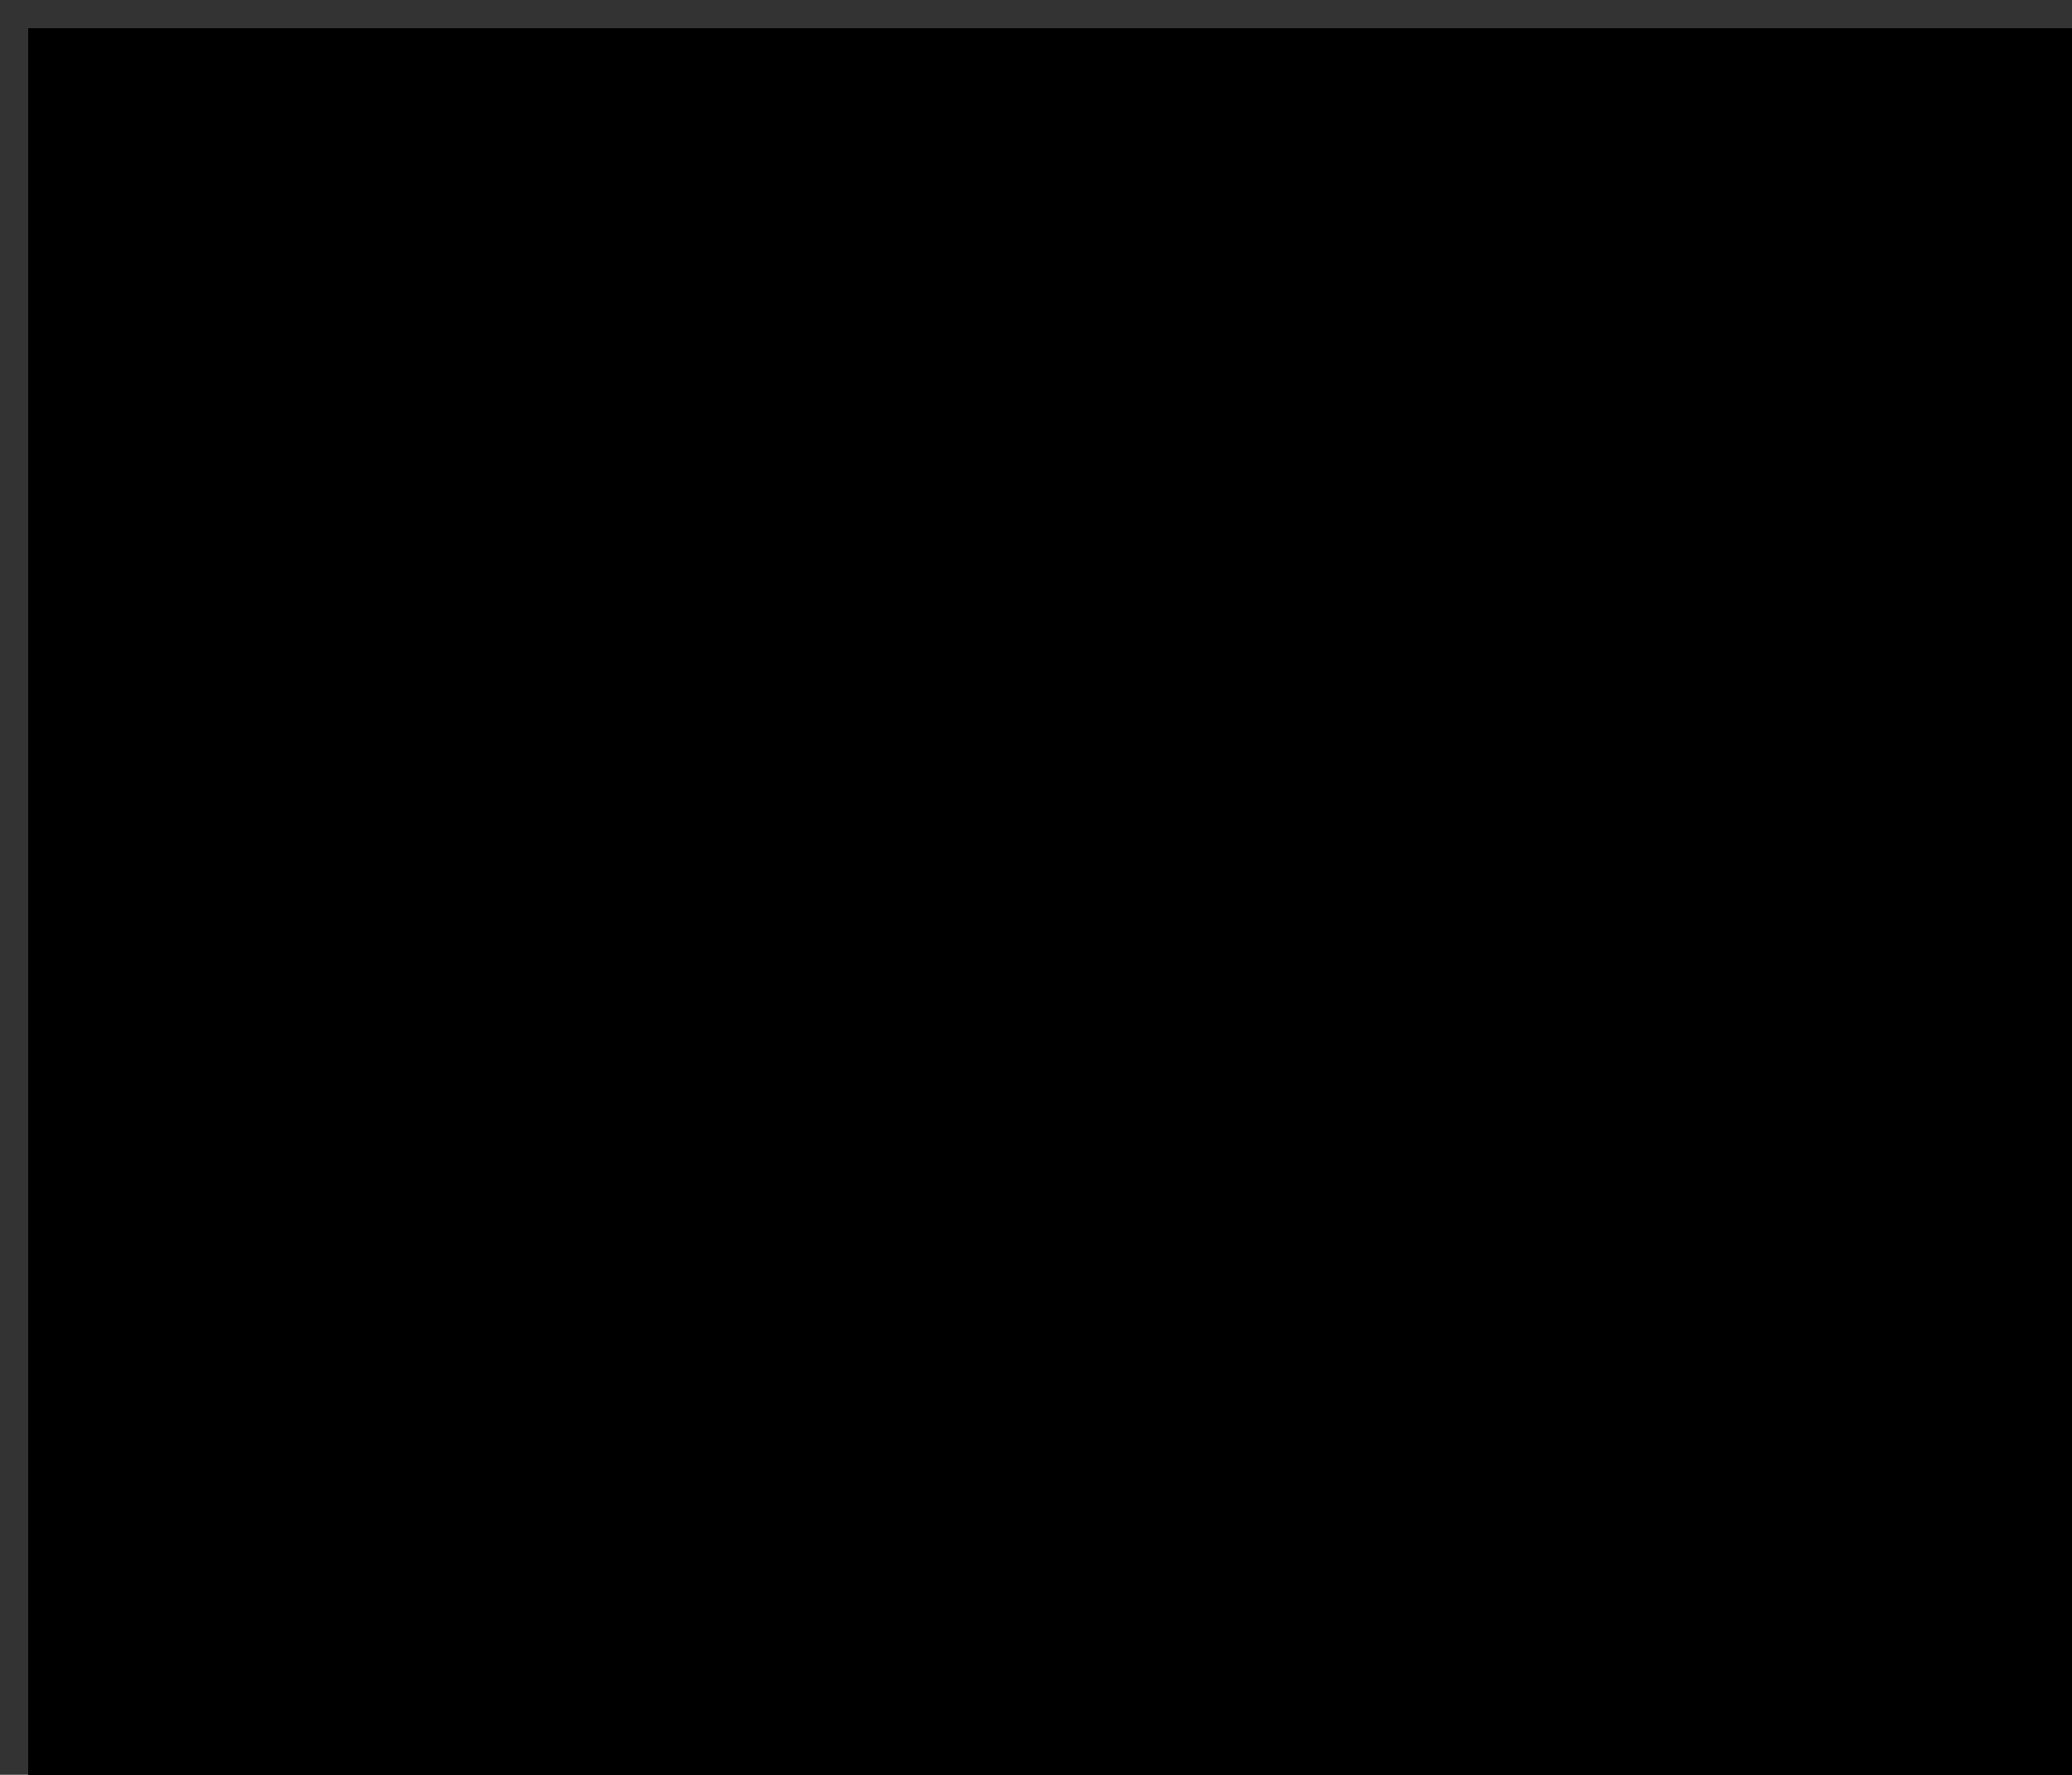 <?xml version="1.0" encoding="UTF-8"?>
<!DOCTYPE svg PUBLIC '-//W3C//DTD SVG 1.0//EN'
          'http://www.w3.org/TR/2001/REC-SVG-20010904/DTD/svg10.dtd'>
<svg height="325.36" stroke="#000" stroke-linecap="square" stroke-miterlimit="10" width="379.78" xmlns="http://www.w3.org/2000/svg" xmlns:xlink="http://www.w3.org/1999/xlink"
><rect width="100%" height="100%" fill="#333333" stroke="none"/><defs
  ><clipPath id="a"
    ><path d="M5.24 5.24V325.36H379.78V5.24Z"
    /></clipPath
    ><clipPath clip-path="url(#a)" id="b"
    ><path d="M5.24 797.24h612V5.24H5.24Zm0 0"
    /></clipPath
    ><clipPath clip-path="url(#b)" id="c"
    ><path d="M5.24 5.24h612v792H5.24Zm0 0"
    /></clipPath
    ><clipPath clip-path="url(#c)" id="d"
    ><path d="M5.24 5.24h369.6V134.6H5.24Zm0 0"
    /></clipPath
    ><clipPath clip-path="url(#d)" id="k"
    ><path d="M5 5H334.41V127.16H5ZM5 5"
    /></clipPath
    ><clipPath id="e"
    ><path d="M5.24 5.24V325.36H379.78V5.24Z"
    /></clipPath
    ><clipPath clip-path="url(#e)" id="f"
    ><path d="M5.24 797.24h612V5.24H5.24Zm0 0"
    /></clipPath
    ><clipPath clip-path="url(#f)" id="g"
    ><path d="M5.24 5.24h612v792H5.24Zm0 0"
    /></clipPath
    ><clipPath clip-path="url(#g)" id="h"
    ><path d="M5.24 5.24h369.6V134.6H5.24Zm0 0"
    /></clipPath
    ><clipPath clip-path="url(#h)" id="l"
    ><path d="M5 5H374.78V134.59H5ZM5 5"
    /></clipPath
    ><clipPath id="i"
    ><path d="M5.24 5.24V325.36H379.78V5.24Z"
    /></clipPath
    ><clipPath clip-path="url(#i)" id="j"
    ><path d="M5.24 797.24h612V5.24H5.24Zm0 0"
    /></clipPath
    ><clipPath clip-path="url(#j)" id="m"
    ><path d="M5.24 5.24H307.23V320.36H5.24Zm0 0"
    /></clipPath
  ></defs
  ><g
  ><g fill="#0287D0" stroke="none"
    ><path clip-path="url(#k)" d="M94.86 126.21c131.63 0 238.69-107.06 238.71-238.65h-88.8C244.75-29.8 177.51 37.42 94.86 37.42 12.18 37.42-55.06-29.8-55.09-112.45h-88.77c.02 131.59 107.08 238.65 238.71 238.65"
      /><path clip-path="url(#l)" d="M-22.69-104.07h-79.91c2.4 127.11 106.56 229.78 234.23 229.78S363.46 23.04 365.86-104.07H285.92C283.54-21.03 215.23 45.8 131.62 45.8S-20.31-21.03-22.69-104.07Zm-88.84-8.88h97.66v4.44c.02 80.19 65.3 145.43 145.5 145.43S277.08-28.32 277.1-108.51l0-4.44h97.68v4.44c-.03 134.04-109.11 243.1-243.16 243.1S-111.51 25.54-111.53-108.51v-4.44" fill="#fff"
      /><path clip-path="url(#m)" d="M133.6 299.62c-54.66 0-105.52-29.49-132.74-76.96l-17.98 10.31c14.95 26.07 36.52 47.95 62.39 63.26 26.65 15.78 57.2 24.12 88.33 24.12l11.44-.37-1.34-20.69c-3.34.22-6.74.33-10.09.33" fill="#0095B0"
      /><path clip-path="url(#m)" d="M227.33.55l-11.2 17.44C260.19 46.3 286.5 94.43 286.5 146.73c0 37.15-13.49 72.97-37.97 100.85l15.57 13.68c27.81-31.67 43.13-72.34 43.13-114.53 0-59.39-29.87-114.04-79.9-146.18" fill="#0095B0"
      /><path clip-path="url(#m)" d="M-19.29 146.73c0-32.58 10.11-63.68 29.23-89.93L-6.82 44.6c-21.72 29.81-33.2 65.13-33.2 102.13h20.73" fill="#0095B0"
      /><path clip-path="url(#m)" d="M53.58-7.39C29.85 4.95 8.97 22.93-6.82 44.6L9.94 56.8C38.66 17.38 84.89-6.16 133.6-6.16V-26.89c-27.83 0-55.5 6.74-80.02 19.5" fill="#0095B0"
      /><path clip-path="url(#m)" d="M25.23 73.4L17.26 68C1.48 91.27-6.86 118.5-6.86 146.73c0 39.16 16.53 76.83 45.35 103.37l6.52-7.08C18.16 218.3 2.76 183.2 2.76 146.73c0-26.3 7.77-51.66 22.47-73.33" fill="#0095B0"
      /><path clip-path="url(#m)" d="M268.33 106.87l-9.23 2.73c3.54 12 5.34 24.49 5.34 37.14 0 72.14-58.7 130.84-130.84 130.84-14.47 0-28.69-2.35-42.25-6.97l-3.1 9.11c14.57 4.97 29.83 7.49 45.36 7.49 77.45 0 140.47-63.01 140.47-140.47 0-13.56-1.93-26.98-5.74-39.86" fill="#0095B0"
      /><path clip-path="url(#m)" d="M133.6 6.26c-15.53 0-30.79 2.52-45.36 7.49-17.32 5.91-33.12 15.03-46.98 27.12l6.33 7.25C60.5 36.86 75.23 28.36 91.35 22.86h0c13.56-4.62 27.78-6.97 42.25-6.97 38.8 0 75.37 17.08 100.33 46.85l7.38-6.19C214.52 24.59 175.26 6.26 133.6 6.26" fill="#0095B0"
      /><path clip-path="url(#m)" d="M74.54 249.32c17.88 10.32 38.3 15.77 59.06 15.77 18.34 0 35.92-4.08 52.26-12.13l-1.31-2.66c-15.92 7.85-33.06 11.83-50.95 11.83-40.79 0-77.75-20.87-98.86-55.84-10.82-17.92-16.54-38.51-16.54-59.56 0-63.63 51.77-115.4 115.4-115.4 12.78 0 25.34 2.07 37.31 6.16l.96-2.8c-12.29-4.2-25.17-6.33-38.27-6.33-65.26 0-118.36 53.1-118.36 118.36 0 21.58 5.87 42.71 16.96 61.09 10.35 17.15 24.99 31.5 42.34 41.5" fill="#0095B0"
      /><path clip-path="url(#m)" d="M213.55 229.95l2.05 2.13c23.45-22.53 36.37-52.84 36.37-85.36 0-34.54-15.04-67.28-41.26-89.81l-1.93 2.25C234.34 81.14 249 113.05 249 146.73c0 31.7-12.59 61.25-35.45 83.22" fill="#0095B0"
    /></g
  ></g
></svg
>
